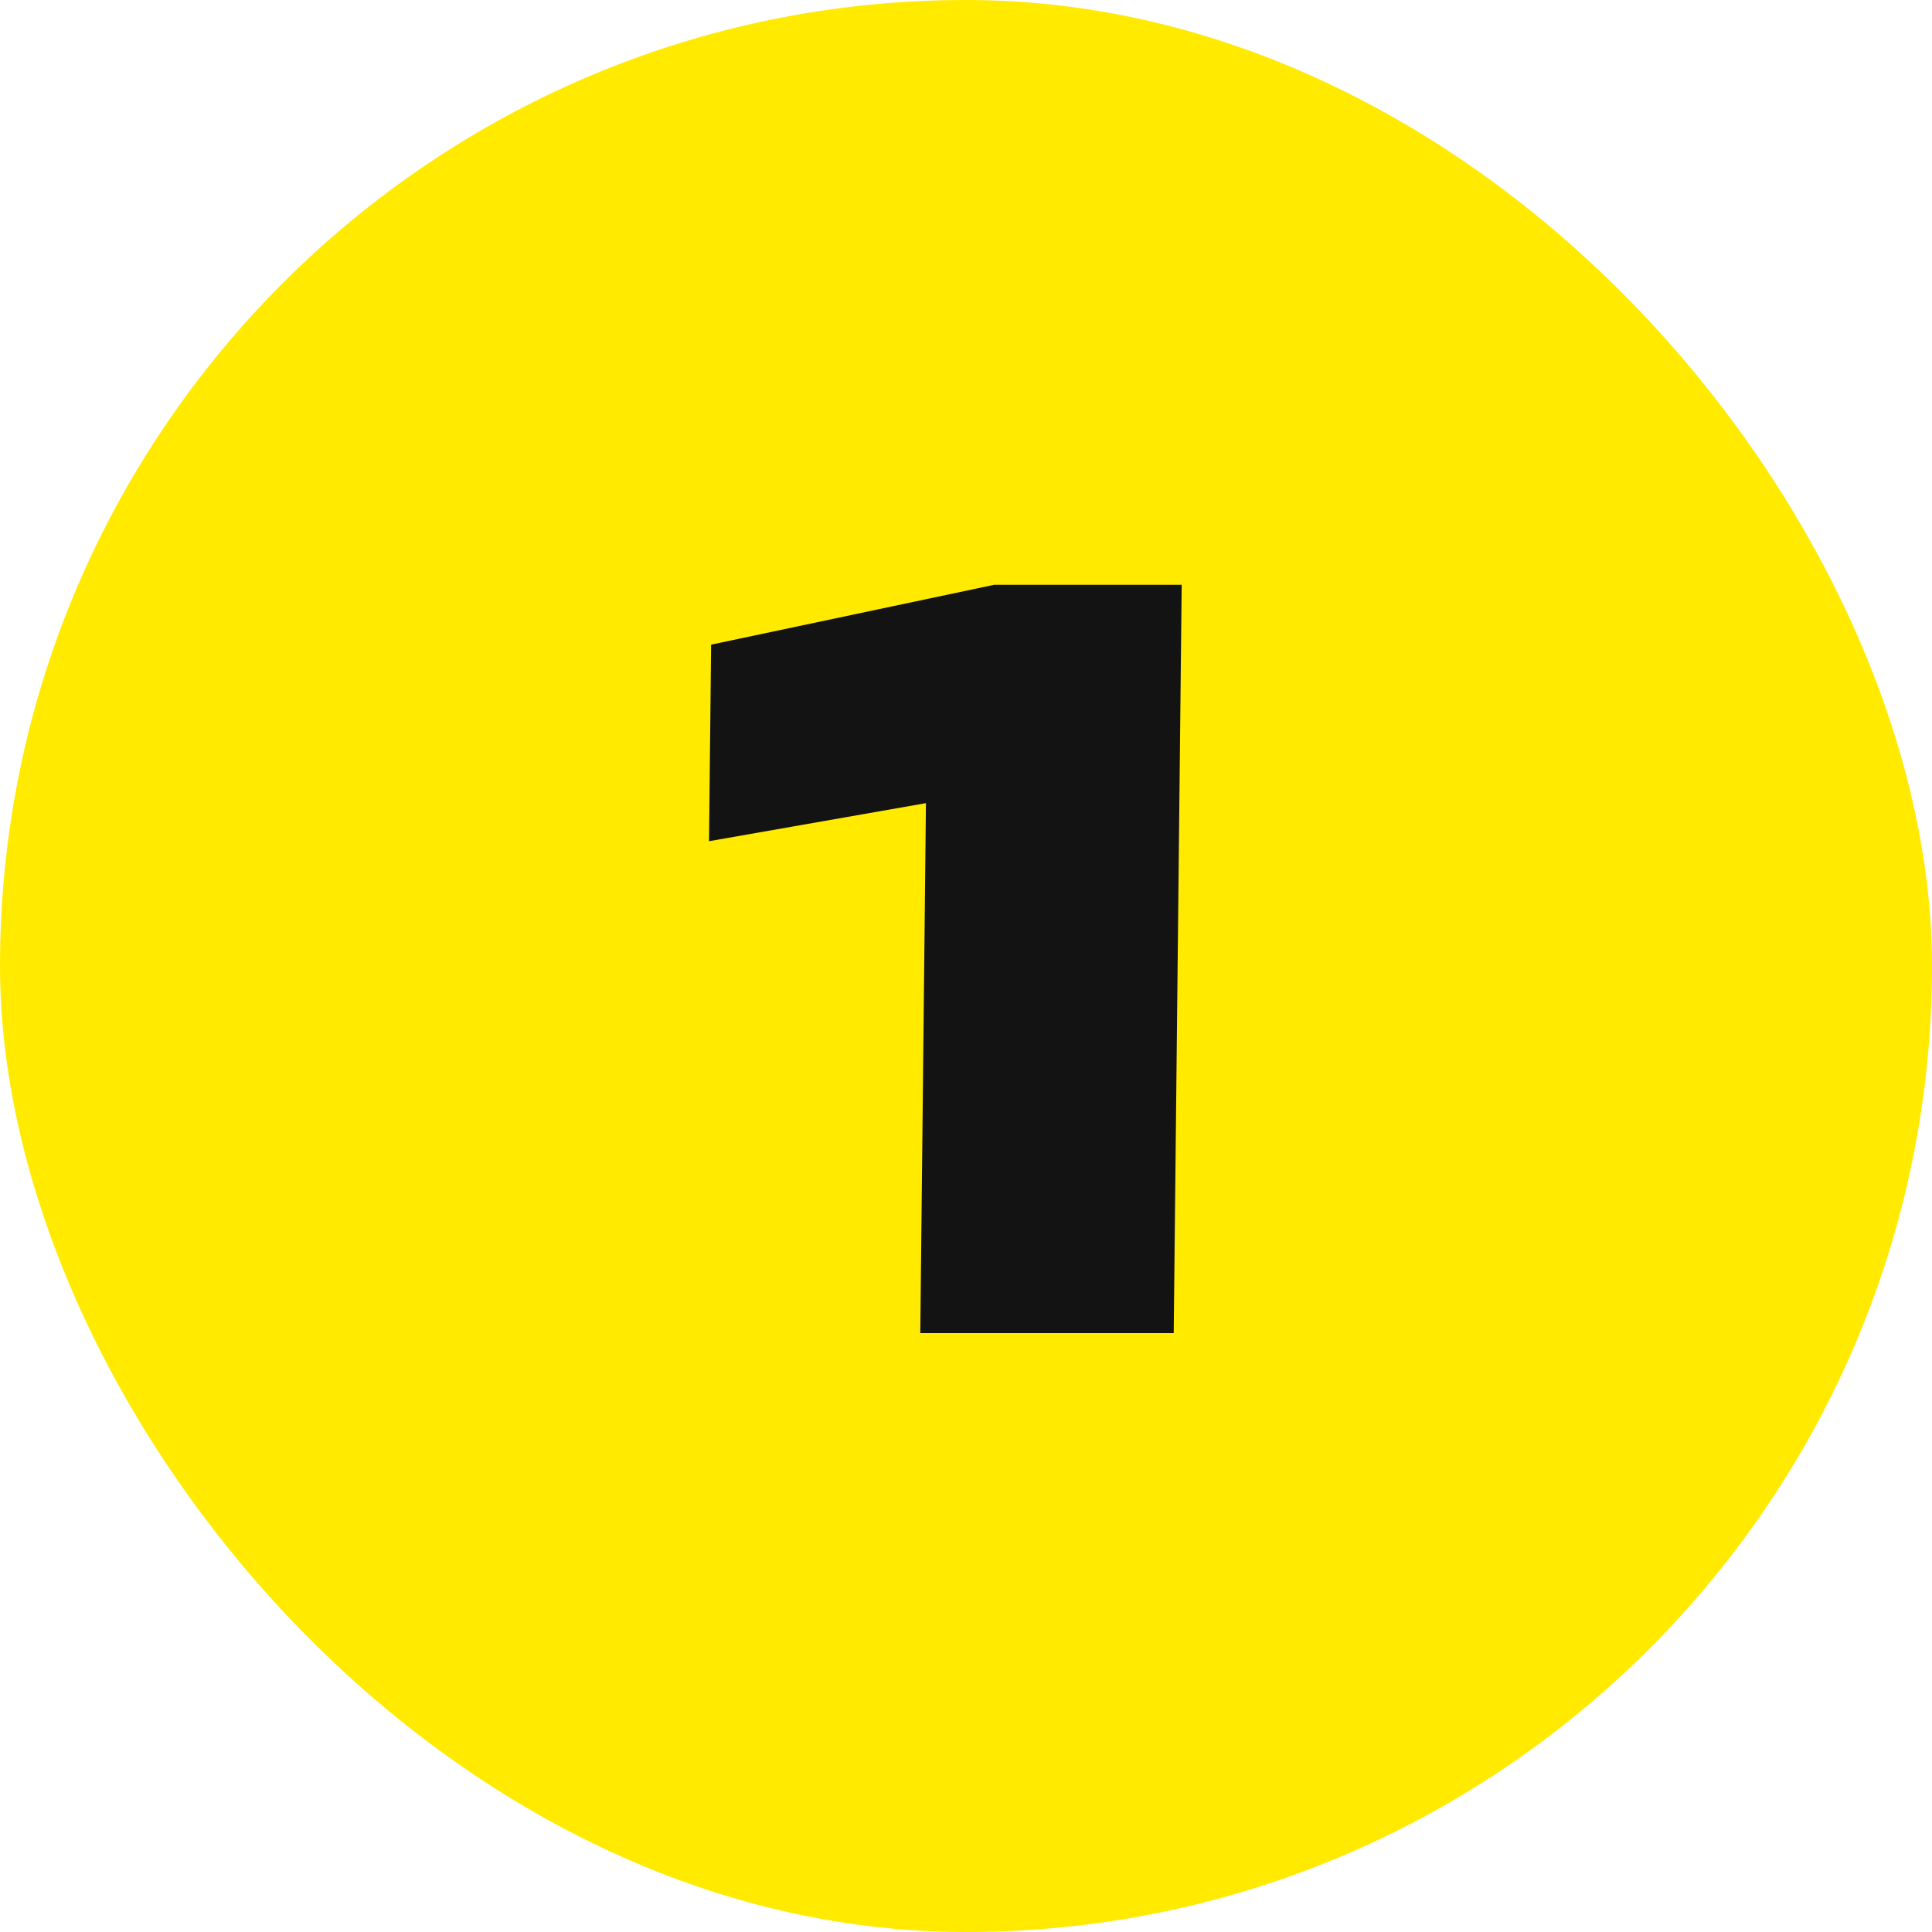 <?xml version="1.0" encoding="UTF-8"?> <svg xmlns="http://www.w3.org/2000/svg" width="100" height="100" viewBox="0 0 100 100" fill="none"><rect width="100" height="100" rx="50" fill="#FFEA00"></rect><path d="M61.164 30.269L60.751 68.999H47.634L47.995 35.123L53.773 40.545L36.699 43.541L36.807 33.367L51.456 30.269H61.164Z" fill="#131313"></path></svg> 